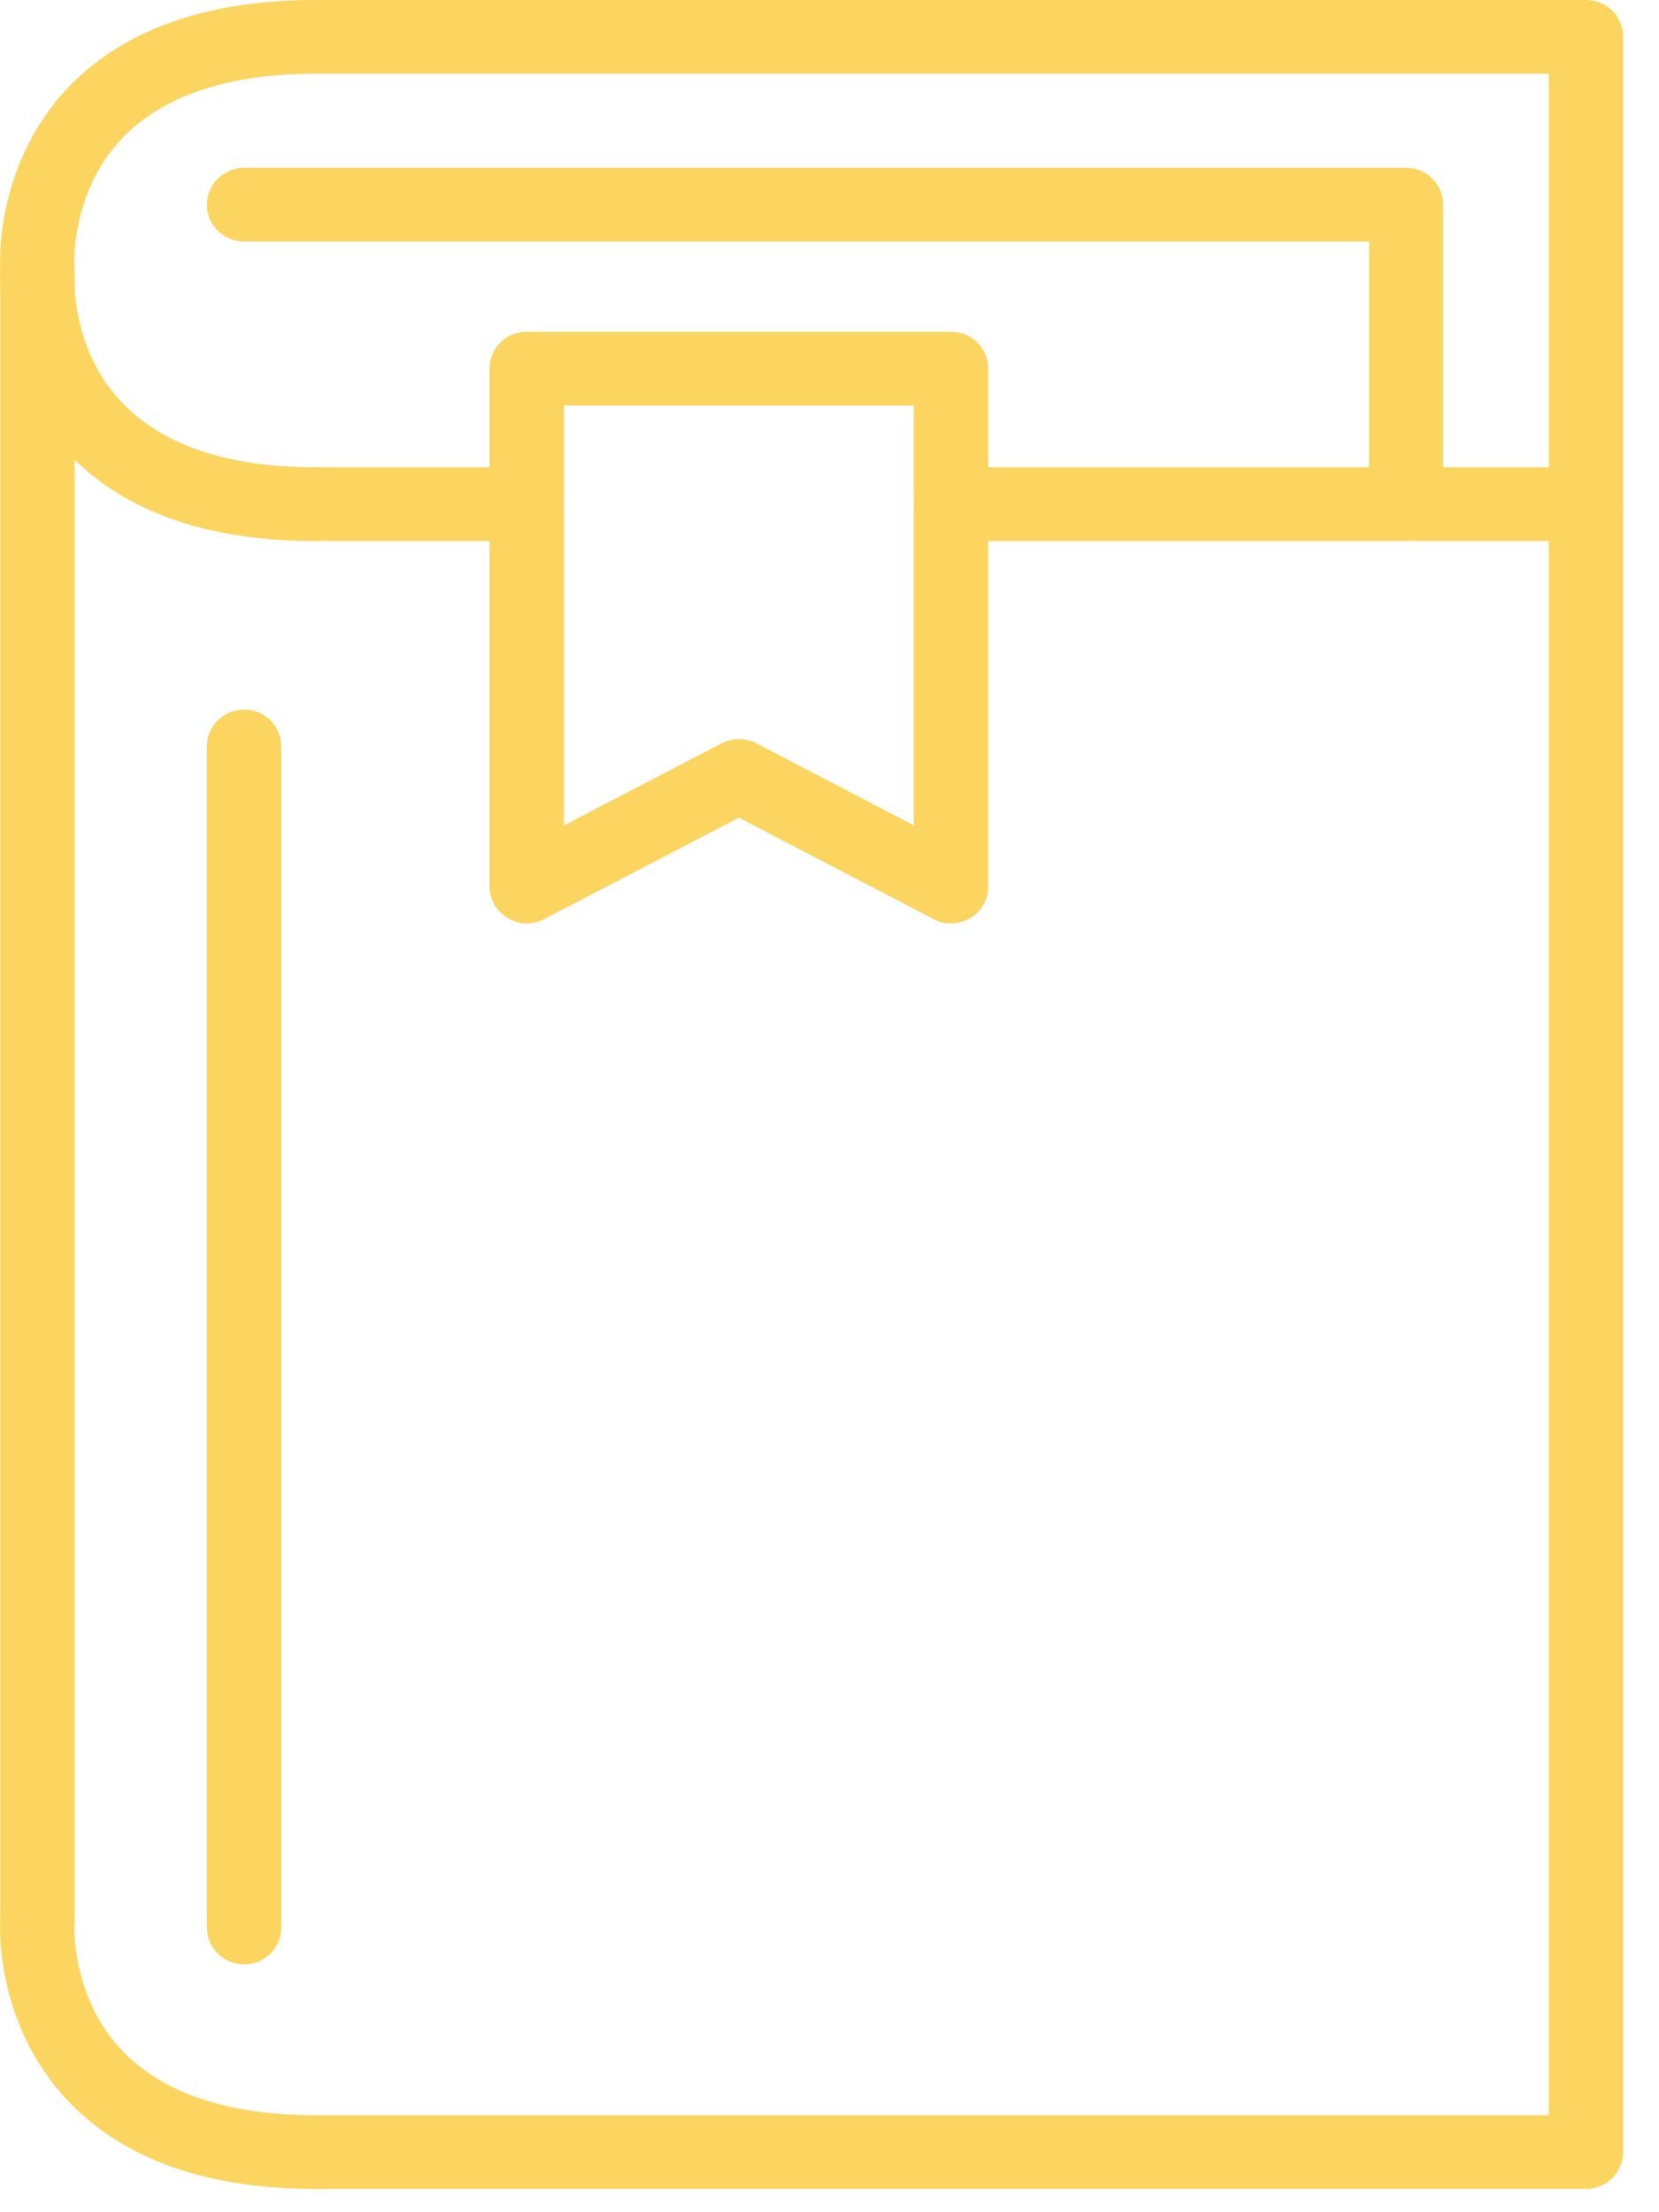 <svg width="42" height="56" viewBox="0 0 42 56" fill="none" xmlns="http://www.w3.org/2000/svg">
<path d="M6.182 49.727C5.664 49.727 5.237 49.312 5.237 48.79V18.891C5.237 18.377 5.664 17.961 6.182 17.961C6.7 17.961 7.12 18.377 7.12 18.891V48.79C7.12 49.312 6.7 49.727 6.182 49.727Z" fill="#FCD560"/>
<path d="M0.945 49.569C0.427 49.569 0.008 49.153 0.008 48.639V6.772C0.008 6.251 0.427 5.835 0.945 5.835C1.464 5.835 1.89 6.251 1.89 6.772V48.639C1.89 49.153 1.464 49.569 0.945 49.569Z" fill="#FCD560"/>
<path d="M0.945 7.702C0.457 7.702 0.046 7.324 0.008 6.833C-5.43811e-05 6.727 -0.153 4.217 1.7 2.244C3.102 0.755 5.221 -0.001 8.004 -0.001C8.522 -0.001 8.941 0.415 8.941 0.929C8.941 1.45 8.522 1.866 8.004 1.866C5.778 1.866 4.124 2.418 3.087 3.507C1.791 4.867 1.883 6.689 1.883 6.712C1.913 7.218 1.524 7.664 1.006 7.695C0.983 7.702 0.968 7.702 0.945 7.702Z" fill="#FCD560"/>
<path d="M8.004 13.697C5.221 13.697 3.102 12.941 1.7 11.444C-0.152 9.479 -2.38635e-05 6.969 0.008 6.863C0.046 6.349 0.48 5.956 1.014 5.994C1.532 6.032 1.921 6.478 1.883 6.992C1.883 7.007 1.791 8.829 3.087 10.189C4.124 11.278 5.778 11.83 8.004 11.83C8.522 11.83 8.941 12.246 8.941 12.76C8.941 13.281 8.522 13.697 8.004 13.697Z" fill="#FCD560"/>
<path d="M8.004 55.412C5.221 55.412 3.102 54.649 1.7 53.159C-0.152 51.186 -2.38635e-05 48.676 0.008 48.571C0.046 48.057 0.48 47.671 1.014 47.709C1.532 47.747 1.921 48.193 1.883 48.707C1.883 48.707 1.791 50.536 3.087 51.904C4.124 52.993 5.778 53.545 8.004 53.545C8.522 53.545 8.941 53.961 8.941 54.475C8.941 54.989 8.522 55.412 8.004 55.412Z" fill="#FCD560"/>
<path d="M13.332 13.697H8.004C7.485 13.697 7.066 13.281 7.066 12.76C7.066 12.246 7.485 11.83 8.004 11.83H13.332C13.858 11.83 14.277 12.246 14.277 12.76C14.277 13.281 13.858 13.697 13.332 13.697Z" fill="#FCD560"/>
<path d="M40.148 55.412H8.004C7.485 55.412 7.066 54.989 7.066 54.475C7.066 53.961 7.485 53.545 8.004 53.545H39.211V13.697H24.08C23.561 13.697 23.135 13.281 23.135 12.76C23.135 12.246 23.561 11.83 24.08 11.83H40.148C40.674 11.83 41.094 12.246 41.094 12.76V54.475C41.094 54.989 40.674 55.412 40.148 55.412Z" fill="#FCD560"/>
<path d="M40.148 13.697C39.63 13.697 39.211 13.281 39.211 12.76V1.866H8.004C7.485 1.866 7.066 1.45 7.066 0.929C7.066 0.415 7.485 -0.001 8.004 -0.001H40.148C40.674 -0.001 41.094 0.415 41.094 0.929V12.76C41.094 13.281 40.674 13.697 40.148 13.697Z" fill="#FCD560"/>
<path d="M35.598 13.697C35.079 13.697 34.66 13.281 34.66 12.76V6.115H6.182C5.664 6.115 5.237 5.699 5.237 5.185C5.237 4.671 5.664 4.247 6.182 4.247H35.598C36.116 4.247 36.535 4.671 36.535 5.185V12.76C36.535 13.281 36.116 13.697 35.598 13.697Z" fill="#FCD560"/>
<path d="M18.706 18.709C18.858 18.709 19.011 18.747 19.148 18.815L23.135 20.894V10.265H14.277V20.894L18.271 18.815C18.409 18.747 18.553 18.709 18.706 18.709ZM24.08 23.374C23.927 23.374 23.775 23.344 23.638 23.268L18.706 20.698L13.774 23.268C13.484 23.419 13.134 23.412 12.852 23.238C12.57 23.071 12.394 22.769 12.394 22.444V9.328C12.394 8.813 12.814 8.398 13.332 8.398H24.08C24.598 8.398 25.017 8.813 25.017 9.328V22.444C25.017 22.769 24.85 23.071 24.568 23.238C24.415 23.328 24.247 23.374 24.08 23.374Z" fill="#FCD560"/>
</svg>

